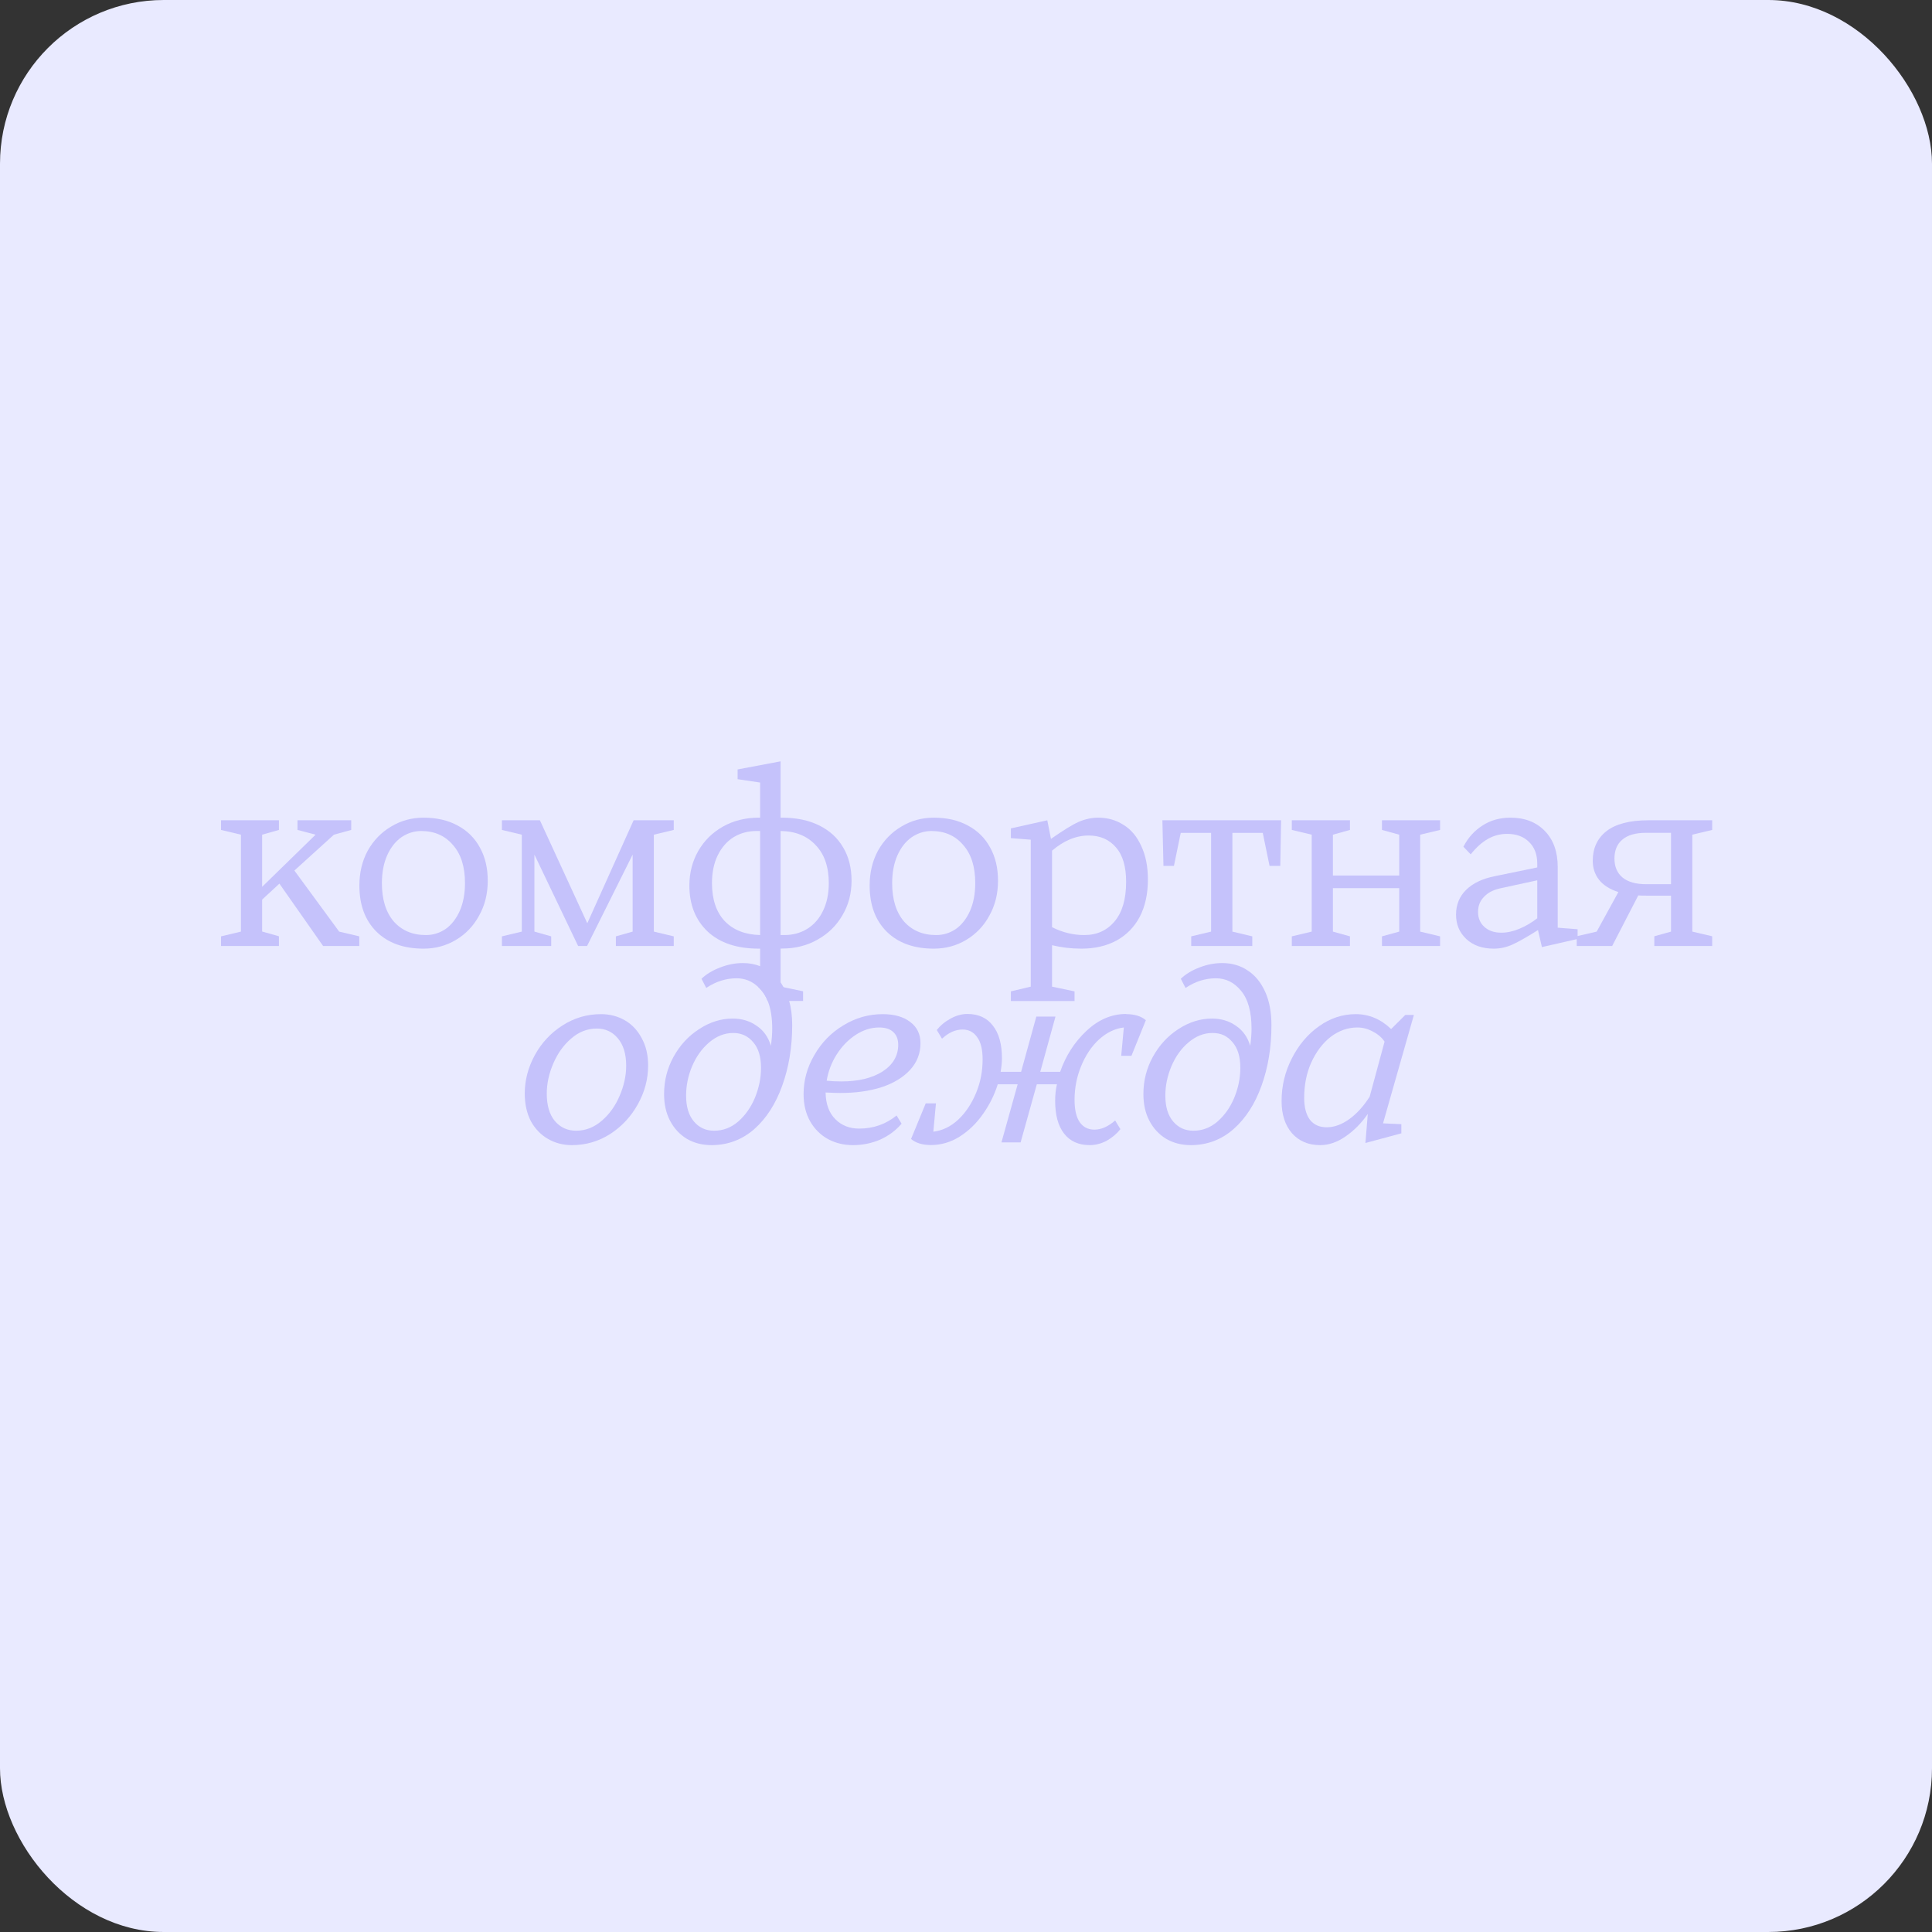 <?xml version="1.0" encoding="UTF-8"?> <svg xmlns="http://www.w3.org/2000/svg" width="236" height="236" viewBox="0 0 236 236" fill="none"><rect x="0" y="0" width="236" height="236" fill="#333333" stroke="none"/><rect width="236" height="236" rx="20" fill="#E9EAFF"></rect><g clip-path="url(#clip0_119_268)"><path d="M172.71 123.981H171.66L169.93 125.701C168.67 124.491 167.23 123.881 165.61 123.881C163.99 123.881 162.51 124.371 161.13 125.351C159.74 126.331 158.63 127.651 157.8 129.291C156.97 130.911 156.55 132.651 156.55 134.501C156.55 136.151 156.98 137.461 157.83 138.441C158.69 139.401 159.83 139.881 161.26 139.881C162.3 139.881 163.34 139.531 164.36 138.821C165.41 138.101 166.31 137.181 167.08 136.071L166.79 139.621L171.18 138.441V137.321L168.94 137.221L172.71 123.981ZM164.81 136.711C163.89 137.371 162.97 137.701 162.06 137.701C161.15 137.701 160.5 137.391 160.01 136.781C159.54 136.141 159.31 135.251 159.31 134.121C159.31 132.541 159.59 131.101 160.17 129.801C160.77 128.481 161.56 127.431 162.54 126.661C163.54 125.901 164.63 125.511 165.8 125.511C166.48 125.511 167.12 125.681 167.72 126.021C168.34 126.341 168.81 126.751 169.13 127.241L167.31 133.961C166.58 135.111 165.75 136.031 164.81 136.711Z" fill="#C5C2FB"></path><path d="M154.55 121.161C154.03 120.011 153.32 119.131 152.4 118.541C151.51 117.941 150.47 117.641 149.3 117.641C148.36 117.641 147.43 117.821 146.51 118.181C145.6 118.531 144.84 118.981 144.24 119.561L144.82 120.681C145.99 119.891 147.23 119.501 148.53 119.501C149.75 119.501 150.77 120.011 151.6 121.031C152.46 122.061 152.88 123.601 152.88 125.671C152.88 126.251 152.83 126.941 152.72 127.751C152.4 126.691 151.82 125.861 150.96 125.291C150.13 124.711 149.16 124.421 148.05 124.421C146.62 124.421 145.26 124.851 143.95 125.701C142.65 126.541 141.61 127.671 140.82 129.101C140.05 130.501 139.67 132.021 139.67 133.641C139.67 134.881 139.91 135.971 140.4 136.901C140.89 137.841 141.58 138.581 142.45 139.111C143.33 139.621 144.33 139.881 145.46 139.881C147.44 139.881 149.18 139.231 150.67 137.931C152.17 136.611 153.31 134.831 154.1 132.621C154.91 130.381 155.31 127.911 155.31 125.221C155.31 123.651 155.06 122.291 154.55 121.161ZM150.77 134.091C150.28 135.261 149.6 136.231 148.72 137.001C147.85 137.751 146.87 138.121 145.78 138.121C144.77 138.121 143.95 137.751 143.31 137.001C142.67 136.251 142.35 135.201 142.35 133.831C142.35 132.621 142.6 131.421 143.09 130.251C143.6 129.051 144.29 128.081 145.17 127.341C146.07 126.571 147.05 126.181 148.11 126.181C149.17 126.181 149.93 126.561 150.55 127.301C151.19 128.031 151.51 129.071 151.51 130.441C151.51 131.681 151.26 132.891 150.77 134.091Z" fill="#C5C2FB"></path><path d="M137.57 123.879C138.59 123.879 139.39 124.129 139.97 124.619L138.21 128.969H136.96L137.28 125.509C136.19 125.639 135.18 126.129 134.24 126.979C133.32 127.829 132.6 128.919 132.06 130.239C131.53 131.539 131.26 132.909 131.26 134.339C131.26 135.559 131.47 136.469 131.9 137.089C132.33 137.689 132.92 137.989 133.69 137.989C134.52 137.989 135.36 137.619 136.22 136.869L136.86 137.929C136.43 138.479 135.88 138.949 135.2 139.339C134.52 139.699 133.82 139.879 133.12 139.879C131.75 139.879 130.71 139.409 129.98 138.469C129.25 137.529 128.89 136.199 128.89 134.469C128.89 133.739 128.96 133.069 129.11 132.449H126.65L124.67 139.549H122.33L124.31 132.449H121.88C121.47 133.749 120.87 134.969 120.06 136.099C119.27 137.229 118.32 138.149 117.21 138.849C116.12 139.529 114.96 139.869 113.72 139.869C112.67 139.869 111.86 139.619 111.29 139.129L113.08 134.779H114.33L114.01 138.239C115.12 138.109 116.13 137.619 117.05 136.769C117.97 135.899 118.69 134.809 119.23 133.509C119.77 132.209 120.03 130.839 120.03 129.409C120.03 128.189 119.81 127.289 119.36 126.689C118.93 126.069 118.34 125.759 117.57 125.759C116.72 125.759 115.88 126.129 115.07 126.879L114.43 125.819C114.86 125.269 115.41 124.809 116.09 124.439C116.77 124.059 117.47 123.859 118.17 123.859C119.51 123.859 120.55 124.329 121.27 125.269C122.02 126.209 122.39 127.539 122.39 129.269C122.39 129.739 122.34 130.289 122.23 130.929H124.73L126.59 124.179H128.93L127.07 130.929H129.5C130.18 128.969 131.25 127.299 132.7 125.939C134.17 124.549 135.79 123.859 137.56 123.859L137.57 123.879Z" fill="#C5C2FB"></path><path d="M107.67 132.811C109.16 132.321 110.32 131.611 111.16 130.701C112.01 129.781 112.44 128.691 112.44 127.431C112.44 126.321 112.02 125.461 111.19 124.841C110.36 124.201 109.24 123.881 107.83 123.881C106.1 123.881 104.49 124.341 103 125.261C101.52 126.151 100.35 127.361 99.48 128.871C98.6 130.371 98.16 131.961 98.16 133.641C98.16 134.921 98.43 136.031 98.96 136.971C99.5 137.911 100.22 138.631 101.14 139.141C102.06 139.641 103.08 139.881 104.21 139.881C105.34 139.881 106.46 139.661 107.51 139.211C108.55 138.741 109.43 138.091 110.13 137.261L109.52 136.261C108.2 137.331 106.68 137.861 104.95 137.861C103.77 137.861 102.8 137.481 102.04 136.711C101.27 135.941 100.87 134.861 100.85 133.451C101.62 133.491 102.21 133.511 102.61 133.511C104.51 133.511 106.2 133.281 107.67 132.811ZM102.2 128.811C102.84 127.811 103.61 127.011 104.53 126.411C105.45 125.811 106.4 125.511 107.38 125.511C108.15 125.511 108.72 125.691 109.11 126.061C109.51 126.421 109.72 126.941 109.72 127.621C109.72 128.971 109.08 130.061 107.8 130.891C106.52 131.701 104.84 132.101 102.77 132.101C102.15 132.101 101.56 132.071 100.98 132.011C101.17 130.861 101.58 129.791 102.2 128.811Z" fill="#C5C2FB"></path><path d="M96.4 122.281C96.29 121.881 96.16 121.511 96 121.161C95.91 120.961 95.82 120.781 95.72 120.601C95.61 120.391 95.48 120.191 95.35 120.001C94.93 119.401 94.43 118.911 93.85 118.541C93.53 118.331 93.2 118.151 92.85 118.021C92.21 117.771 91.51 117.641 90.75 117.641C89.81 117.641 88.88 117.821 87.97 118.181C87.05 118.531 86.29 118.981 85.69 119.561L86.27 120.681C87.44 119.891 88.68 119.501 89.98 119.501C91 119.501 91.88 119.861 92.62 120.571C92.77 120.711 92.91 120.861 93.05 121.031C93.34 121.381 93.59 121.801 93.77 122.271H93.78C94.15 123.191 94.33 124.311 94.33 125.671C94.33 126.251 94.28 126.941 94.17 127.751C93.85 126.691 93.27 125.861 92.41 125.291C91.58 124.711 90.61 124.421 89.5 124.421C88.07 124.421 86.71 124.851 85.41 125.701C84.1 126.541 83.06 127.671 82.27 129.101C81.5 130.501 81.12 132.021 81.12 133.641C81.12 134.881 81.36 135.971 81.85 136.901C82.34 137.841 83.03 138.581 83.9 139.111C84.78 139.621 85.78 139.881 86.91 139.881C88.89 139.881 90.63 139.231 92.13 137.931C93.62 136.611 94.76 134.831 95.55 132.621C96.36 130.381 96.77 127.911 96.77 125.221C96.77 124.141 96.65 123.151 96.4 122.281ZM92.22 134.091C91.73 135.261 91.05 136.231 90.17 137.001C89.3 137.751 88.32 138.121 87.23 138.121C86.23 138.121 85.41 137.751 84.77 137.001C84.13 136.251 83.81 135.201 83.81 133.831C83.81 132.621 84.05 131.421 84.54 130.251C85.05 129.051 85.75 128.081 86.62 127.341C87.52 126.571 88.5 126.181 89.57 126.181C90.57 126.181 91.38 126.561 92 127.301C92.64 128.031 92.96 129.071 92.96 130.441C92.96 131.681 92.71 132.891 92.22 134.091Z" fill="#C5C2FB"></path><path d="M78.41 126.861C77.91 125.901 77.23 125.161 76.36 124.651C75.48 124.141 74.5 123.881 73.41 123.881C71.71 123.881 70.14 124.341 68.71 125.261C67.28 126.171 66.15 127.391 65.32 128.901C64.51 130.401 64.1 131.961 64.1 133.581C64.1 134.861 64.35 135.981 64.84 136.941C65.35 137.871 66.04 138.601 66.92 139.111C67.79 139.621 68.77 139.881 69.86 139.881C71.57 139.881 73.14 139.421 74.57 138.501C75.99 137.571 77.11 136.351 77.93 134.861C78.76 133.361 79.17 131.801 79.17 130.151C79.17 128.891 78.92 127.801 78.41 126.861ZM75.69 133.861C75.17 135.081 74.45 136.091 73.51 136.901C72.57 137.711 71.53 138.121 70.37 138.121C69.33 138.121 68.46 137.731 67.78 136.941C67.12 136.151 66.79 135.031 66.79 133.581C66.79 132.361 67.06 131.131 67.59 129.901C68.12 128.661 68.85 127.651 69.77 126.861C70.7 126.051 71.75 125.641 72.9 125.641C73.95 125.641 74.8 126.031 75.46 126.821C76.14 127.611 76.49 128.731 76.49 130.181C76.49 131.401 76.22 132.631 75.69 133.861Z" fill="#C5C2FB"></path><path d="M209.15 101.379V100.199H201.37C199.07 100.199 197.35 100.649 196.22 101.539C195.11 102.419 194.56 103.619 194.56 105.159C194.56 106.029 194.81 106.799 195.32 107.459C195.84 108.119 196.63 108.629 197.69 108.969L195.04 113.799L192.71 114.339L192.6 114.369V115.559H196.93L200.12 109.379C200.36 109.399 200.74 109.409 201.28 109.409H204.12V113.799L202.08 114.369V115.559H209.15V114.369L206.72 113.799V101.959L209.15 101.379ZM204.12 108.009H201.12C199.82 108.009 198.84 107.729 198.17 107.169C197.53 106.619 197.21 105.849 197.21 104.869C197.21 103.889 197.53 103.099 198.17 102.569C198.81 102.009 199.79 101.729 201.12 101.729H204.12V108.009Z" fill="#C5C2FB"></path><path d="M190.28 113.321V105.901C190.28 104.041 189.75 102.581 188.71 101.511C187.66 100.421 186.26 99.881 184.51 99.881C183.21 99.881 182.07 100.201 181.09 100.841C180.11 101.461 179.33 102.321 178.76 103.431L179.65 104.361C180.35 103.491 181.06 102.861 181.76 102.471C182.47 102.071 183.25 101.861 184.1 101.861C185.23 101.861 186.13 102.191 186.79 102.861C187.45 103.501 187.78 104.381 187.78 105.511V105.961L182.63 107.021C181.11 107.321 179.94 107.871 179.11 108.681C178.28 109.491 177.86 110.501 177.86 111.721C177.86 112.941 178.28 113.911 179.11 114.701C179.96 115.491 181.08 115.881 182.47 115.881C183.26 115.881 184.03 115.711 184.77 115.371C185.52 115.031 186.55 114.441 187.87 113.611L188.35 115.691L192.6 114.721L192.71 114.701V113.511L190.28 113.321ZM187.78 112.171C187.1 112.701 186.37 113.131 185.6 113.451C184.84 113.771 184.1 113.931 183.4 113.931C182.52 113.931 181.83 113.691 181.32 113.221C180.8 112.751 180.55 112.151 180.55 111.401C180.55 110.651 180.78 110.071 181.25 109.581C181.72 109.061 182.38 108.711 183.23 108.521L187.78 107.531V112.171Z" fill="#C5C2FB"></path><path d="M175.91 100.199V101.379L173.48 101.959V113.799L175.91 114.379V115.559H168.81V114.379L170.92 113.799V108.489H162.82V113.799L164.9 114.379V115.559H157.8V114.379L160.23 113.799V101.959L157.8 101.379V100.199H164.9V101.379L162.82 101.959V106.949H170.92V101.959L168.81 101.379V100.199H175.91Z" fill="#C5C2FB"></path><path d="M152.97 115.559H145.51V114.379L147.94 113.799V101.739H144.23L143.4 105.769H142.12L141.99 100.199H156.49L156.39 105.769H155.08L154.25 101.739H150.54V113.799L152.97 114.379V115.559Z" fill="#C5C2FB"></path><path d="M139.42 103.371C138.91 102.221 138.19 101.351 137.27 100.781C136.36 100.181 135.31 99.881 134.14 99.881C133.35 99.881 132.56 100.051 131.77 100.391C131 100.731 129.87 101.431 128.38 102.471L127.93 100.201L123.48 101.191V102.381L125.91 102.571V120.521L123.48 121.101V122.281H131.26V121.101L128.51 120.521V115.461C129.68 115.741 130.87 115.881 132.09 115.881C133.73 115.881 135.16 115.551 136.38 114.891C137.62 114.211 138.57 113.231 139.23 111.981C139.89 110.701 140.22 109.181 140.22 107.431C140.22 105.851 139.95 104.501 139.42 103.371ZM136.15 112.551C135.22 113.661 133.98 114.221 132.44 114.221C131.1 114.221 129.79 113.901 128.51 113.261V103.911C129.96 102.671 131.45 102.061 132.99 102.061C134.37 102.061 135.48 102.541 136.31 103.501C137.15 104.461 137.56 105.861 137.56 107.721C137.56 109.831 137.09 111.441 136.15 112.551Z" fill="#C5C2FB"></path><path d="M120.95 103.531C120.31 102.351 119.4 101.461 118.23 100.841C117.06 100.201 115.67 99.881 114.07 99.881C112.62 99.881 111.3 100.241 110.1 100.971C108.91 101.671 107.96 102.651 107.25 103.911C106.57 105.171 106.23 106.591 106.23 108.171C106.23 110.541 106.92 112.411 108.31 113.801C109.72 115.191 111.64 115.881 114.07 115.881C115.5 115.881 116.81 115.531 118.01 114.821C119.22 114.101 120.17 113.111 120.85 111.851C121.56 110.591 121.91 109.171 121.91 107.591C121.91 106.011 121.59 104.681 120.95 103.531ZM118.49 111.271C118.06 112.231 117.48 112.971 116.76 113.481C116.03 113.971 115.23 114.221 114.36 114.221C112.72 114.221 111.4 113.661 110.42 112.551C109.46 111.421 108.98 109.861 108.98 107.881C108.98 106.581 109.2 105.451 109.62 104.491C110.05 103.531 110.63 102.791 111.35 102.281C112.1 101.771 112.91 101.511 113.78 101.511C115.4 101.511 116.69 102.081 117.65 103.211C118.64 104.321 119.13 105.871 119.13 107.881C119.13 109.181 118.91 110.311 118.49 111.271Z" fill="#C5C2FB"></path><path d="M103 103.53C102.34 102.38 101.37 101.48 100.09 100.84C98.81 100.2 97.28 99.88 95.51 99.88H95.35V93L90.1 93.99V95.18L92.85 95.59V99.88H92.69C91.07 99.88 89.61 100.24 88.31 100.97C87.03 101.69 86.03 102.68 85.3 103.94C84.58 105.2 84.21 106.61 84.21 108.17C84.21 110.51 84.96 112.39 86.45 113.8C87.95 115.19 90.03 115.88 92.69 115.88H92.85V120.52L92.62 120.57C92.77 120.71 92.91 120.86 93.05 121.03C93.34 121.38 93.59 121.8 93.77 122.27H93.78H98.1V121.09L95.72 120.59L95.35 120.51V115.87H95.51C97.13 115.87 98.58 115.51 99.86 114.78C101.16 114.06 102.18 113.06 102.9 111.81C103.65 110.55 104.02 109.14 104.02 107.58C104.02 106.02 103.68 104.67 103 103.52V103.53ZM88.53 112.52C87.49 111.41 86.97 109.86 86.97 107.88C86.97 106.58 87.2 105.45 87.67 104.49C88.14 103.53 88.78 102.79 89.59 102.28C90.42 101.77 91.36 101.51 92.41 101.51H92.85V114.22C91.02 114.17 89.58 113.61 88.53 112.52ZM100.53 111.27C100.07 112.23 99.41 112.97 98.58 113.48C97.77 113.97 96.84 114.22 95.8 114.22H95.35V101.51C97.16 101.53 98.59 102.11 99.64 103.24C100.71 104.35 101.24 105.9 101.24 107.88C101.24 109.18 101 110.31 100.53 111.27Z" fill="#C5C2FB"></path><path d="M67.33 115.559H61.31V114.379L63.74 113.799V101.959L61.31 101.379V100.199H65.95L71.74 112.779L77.4 100.199H82.3V101.379L79.87 101.959V113.799L82.3 114.379V115.559H75.23V114.379L77.28 113.799V104.389L71.71 115.559H70.62L65.28 104.389V113.799L67.33 114.379V115.559Z" fill="#C5C2FB"></path><path d="M58.62 103.531C57.98 102.351 57.07 101.461 55.9 100.841C54.73 100.201 53.34 99.881 51.74 99.881C50.29 99.881 48.97 100.241 47.77 100.971C46.58 101.671 45.63 102.651 44.92 103.911C44.24 105.171 43.9 106.591 43.9 108.171C43.9 110.541 44.59 112.411 45.98 113.801C47.39 115.191 49.31 115.881 51.74 115.881C53.17 115.881 54.48 115.531 55.68 114.821C56.89 114.101 57.84 113.111 58.52 111.851C59.23 110.591 59.58 109.171 59.58 107.591C59.58 106.011 59.26 104.681 58.62 103.531ZM56.16 111.271C55.73 112.231 55.15 112.971 54.43 113.481C53.7 113.971 52.9 114.221 52.03 114.221C50.39 114.221 49.07 113.661 48.09 112.551C47.13 111.421 46.65 109.861 46.65 107.881C46.65 106.581 46.87 105.451 47.29 104.491C47.72 103.531 48.3 102.791 49.02 102.281C49.77 101.771 50.58 101.511 51.45 101.511C53.07 101.511 54.36 102.081 55.32 103.211C56.31 104.321 56.8 105.871 56.8 107.881C56.8 109.181 56.58 110.311 56.16 111.271Z" fill="#C5C2FB"></path><path d="M34.07 115.559H27V114.379L29.43 113.799V101.959L27 101.379V100.199H34.07V101.379L32.02 101.959V108.329L38.55 101.959L36.34 101.379V100.199H42.9V101.379L40.79 101.959L35.96 106.339L41.43 113.799L43.89 114.379V115.559H39.47L34.13 107.939L32.02 109.889V113.789L34.07 114.369V115.549V115.559Z" fill="#C5C2FB"></path></g><defs><clipPath id="clip0_119_268"><rect width="182.15" height="46.88" fill="white" transform="translate(27 93)"></rect></clipPath></defs></svg> 